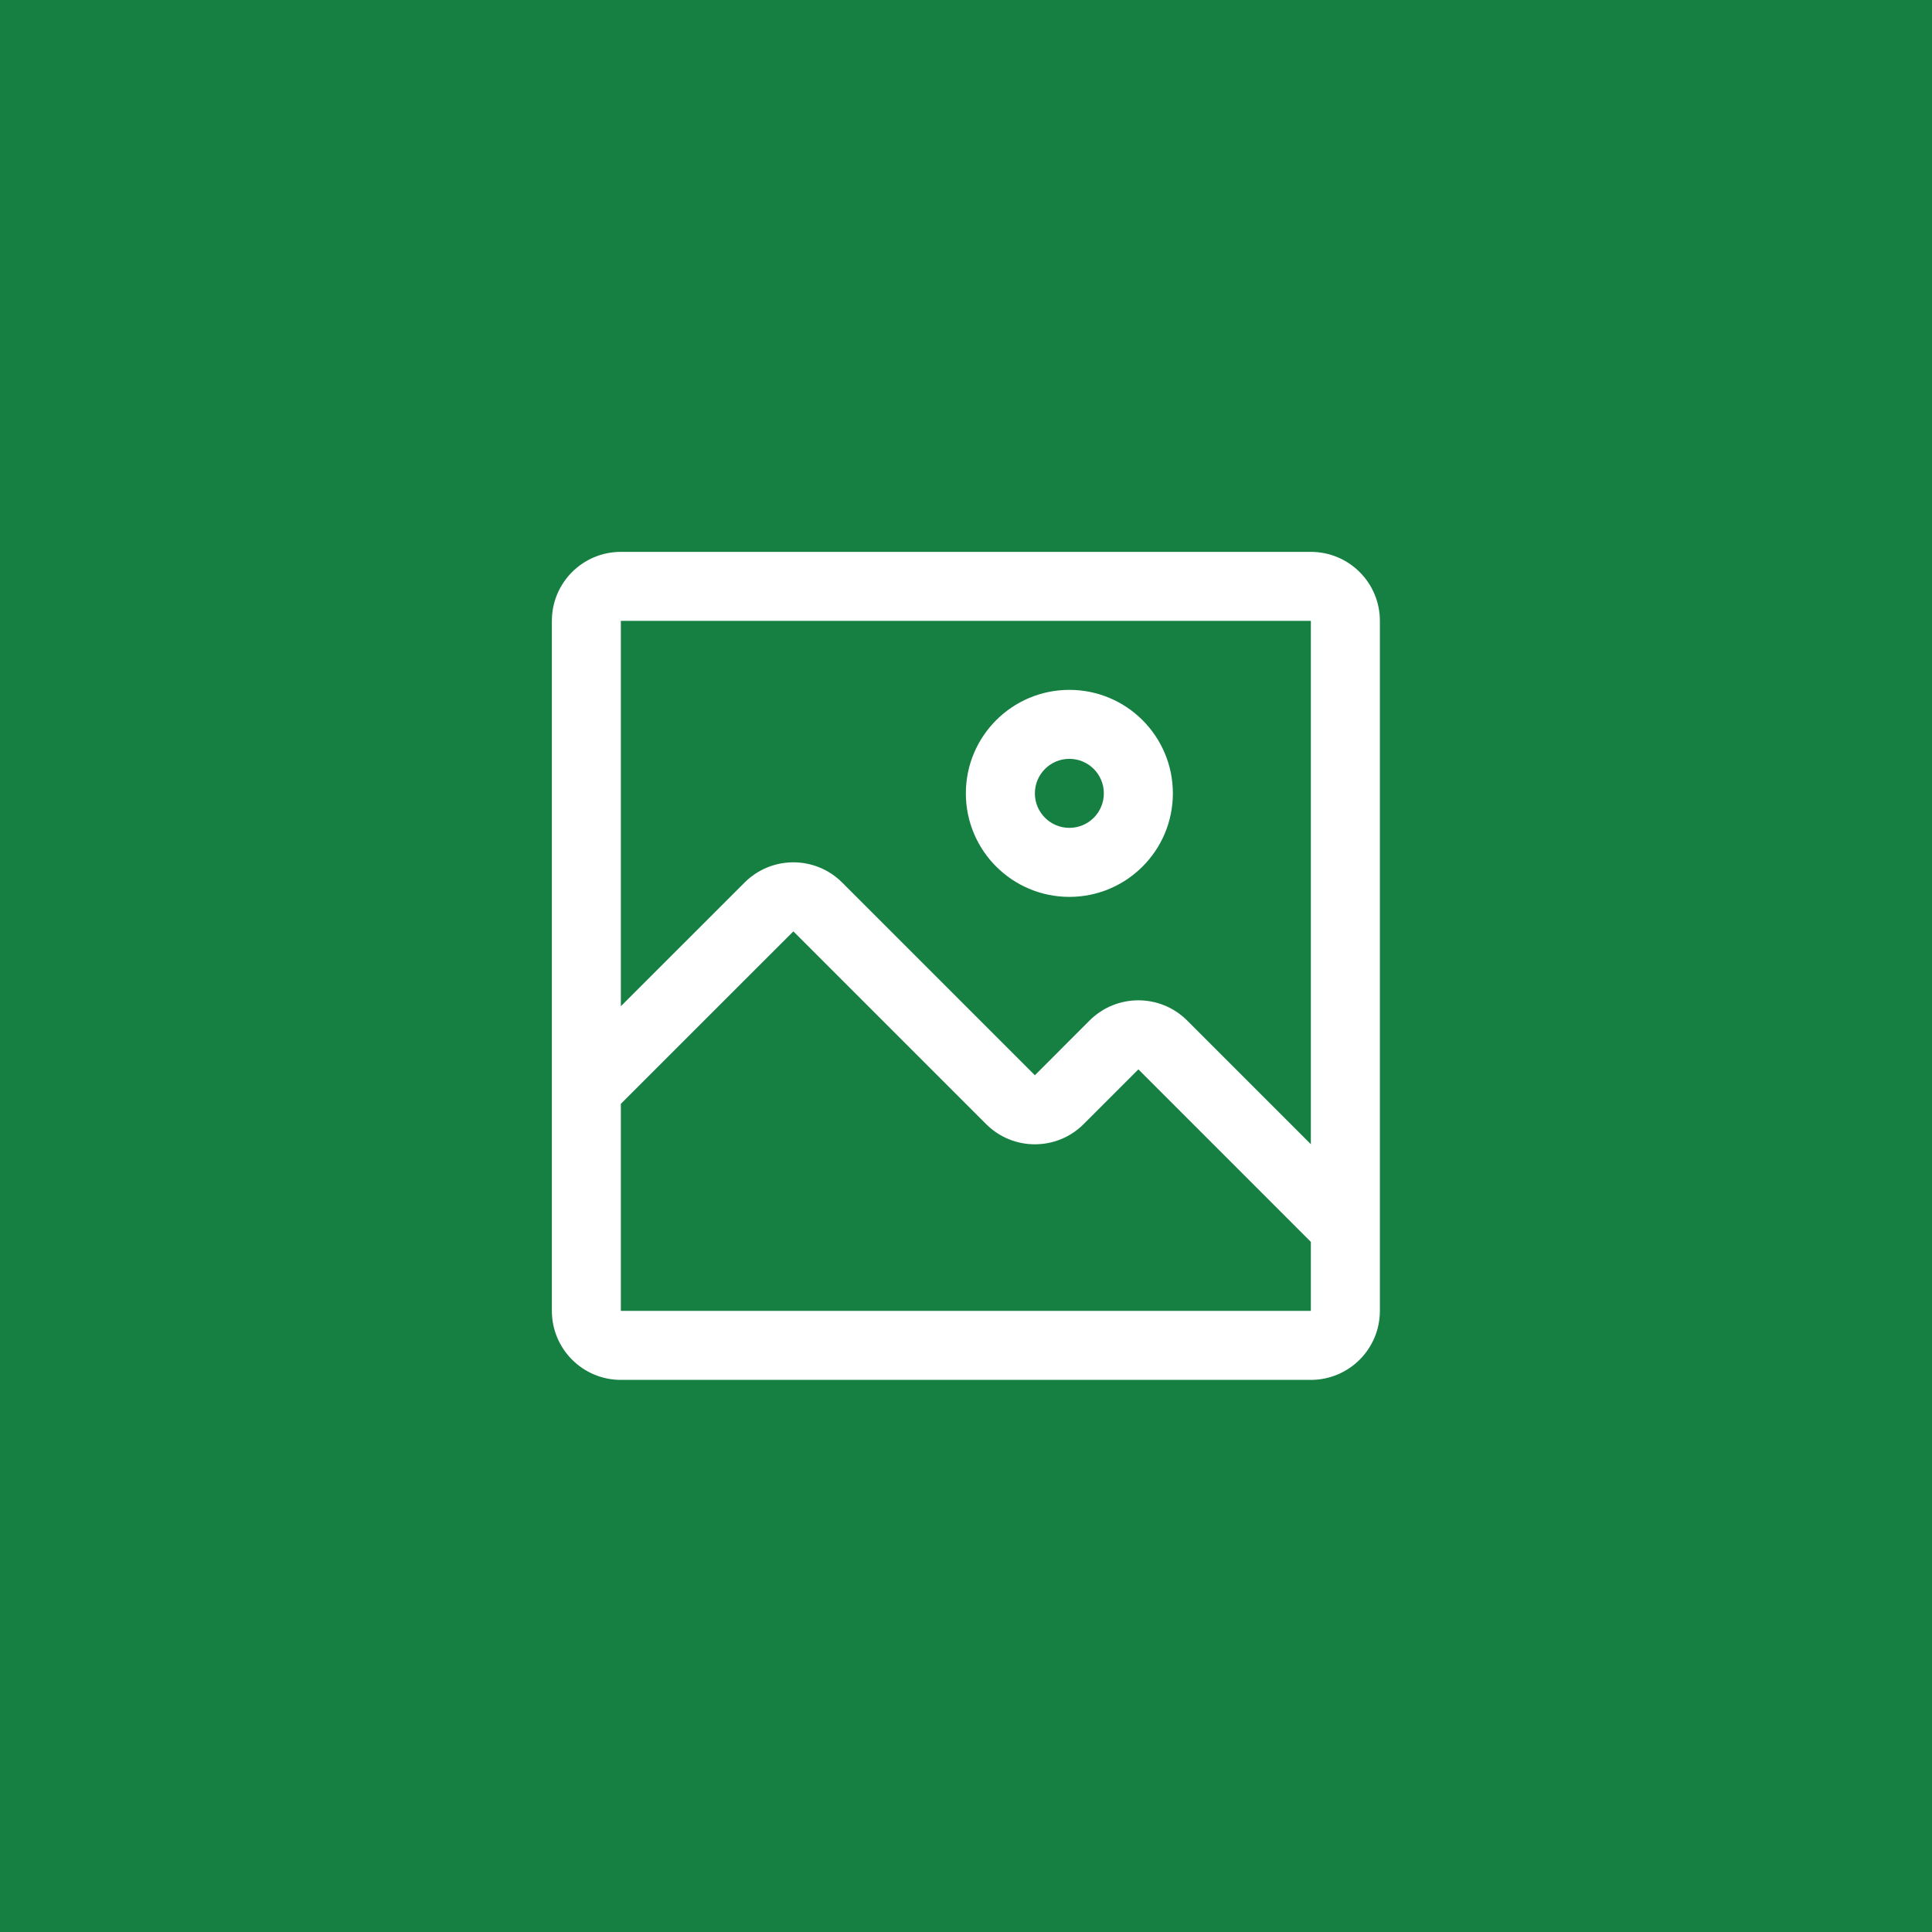 <svg width="40" height="40" viewBox="0 0 40 40" fill="none" xmlns="http://www.w3.org/2000/svg">
<rect width="40" height="40" fill="#168042"/>
<path fill-rule="evenodd" clip-rule="evenodd" d="M27.14 11.426H12.854C12.065 11.426 11.426 12.065 11.426 12.854V27.14C11.426 27.929 12.065 28.569 12.854 28.569H27.14C27.929 28.569 28.569 27.929 28.569 27.14V12.854C28.569 12.065 27.929 11.426 27.14 11.426ZM12.854 27.14V22.854L16.426 19.283L20.419 23.276C20.976 23.83 21.876 23.83 22.433 23.276L23.569 22.14L27.14 25.712V27.14H12.854ZM24.576 21.126L27.14 23.69V12.854H12.854V20.833L15.419 18.269C15.976 17.715 16.876 17.715 17.433 18.269L21.426 22.262L22.561 21.126C23.119 20.572 24.019 20.572 24.576 21.126ZM22.14 18.569C23.323 18.569 24.283 17.609 24.283 16.426C24.283 15.242 23.323 14.283 22.14 14.283C20.957 14.283 19.997 15.242 19.997 16.426C19.997 17.609 20.957 18.569 22.14 18.569ZM22.854 16.426C22.854 16.031 22.535 15.711 22.14 15.711C21.746 15.711 21.426 16.031 21.426 16.426C21.426 16.82 21.746 17.14 22.14 17.14C22.535 17.14 22.854 16.82 22.854 16.426Z" fill="white"/>
</svg>
